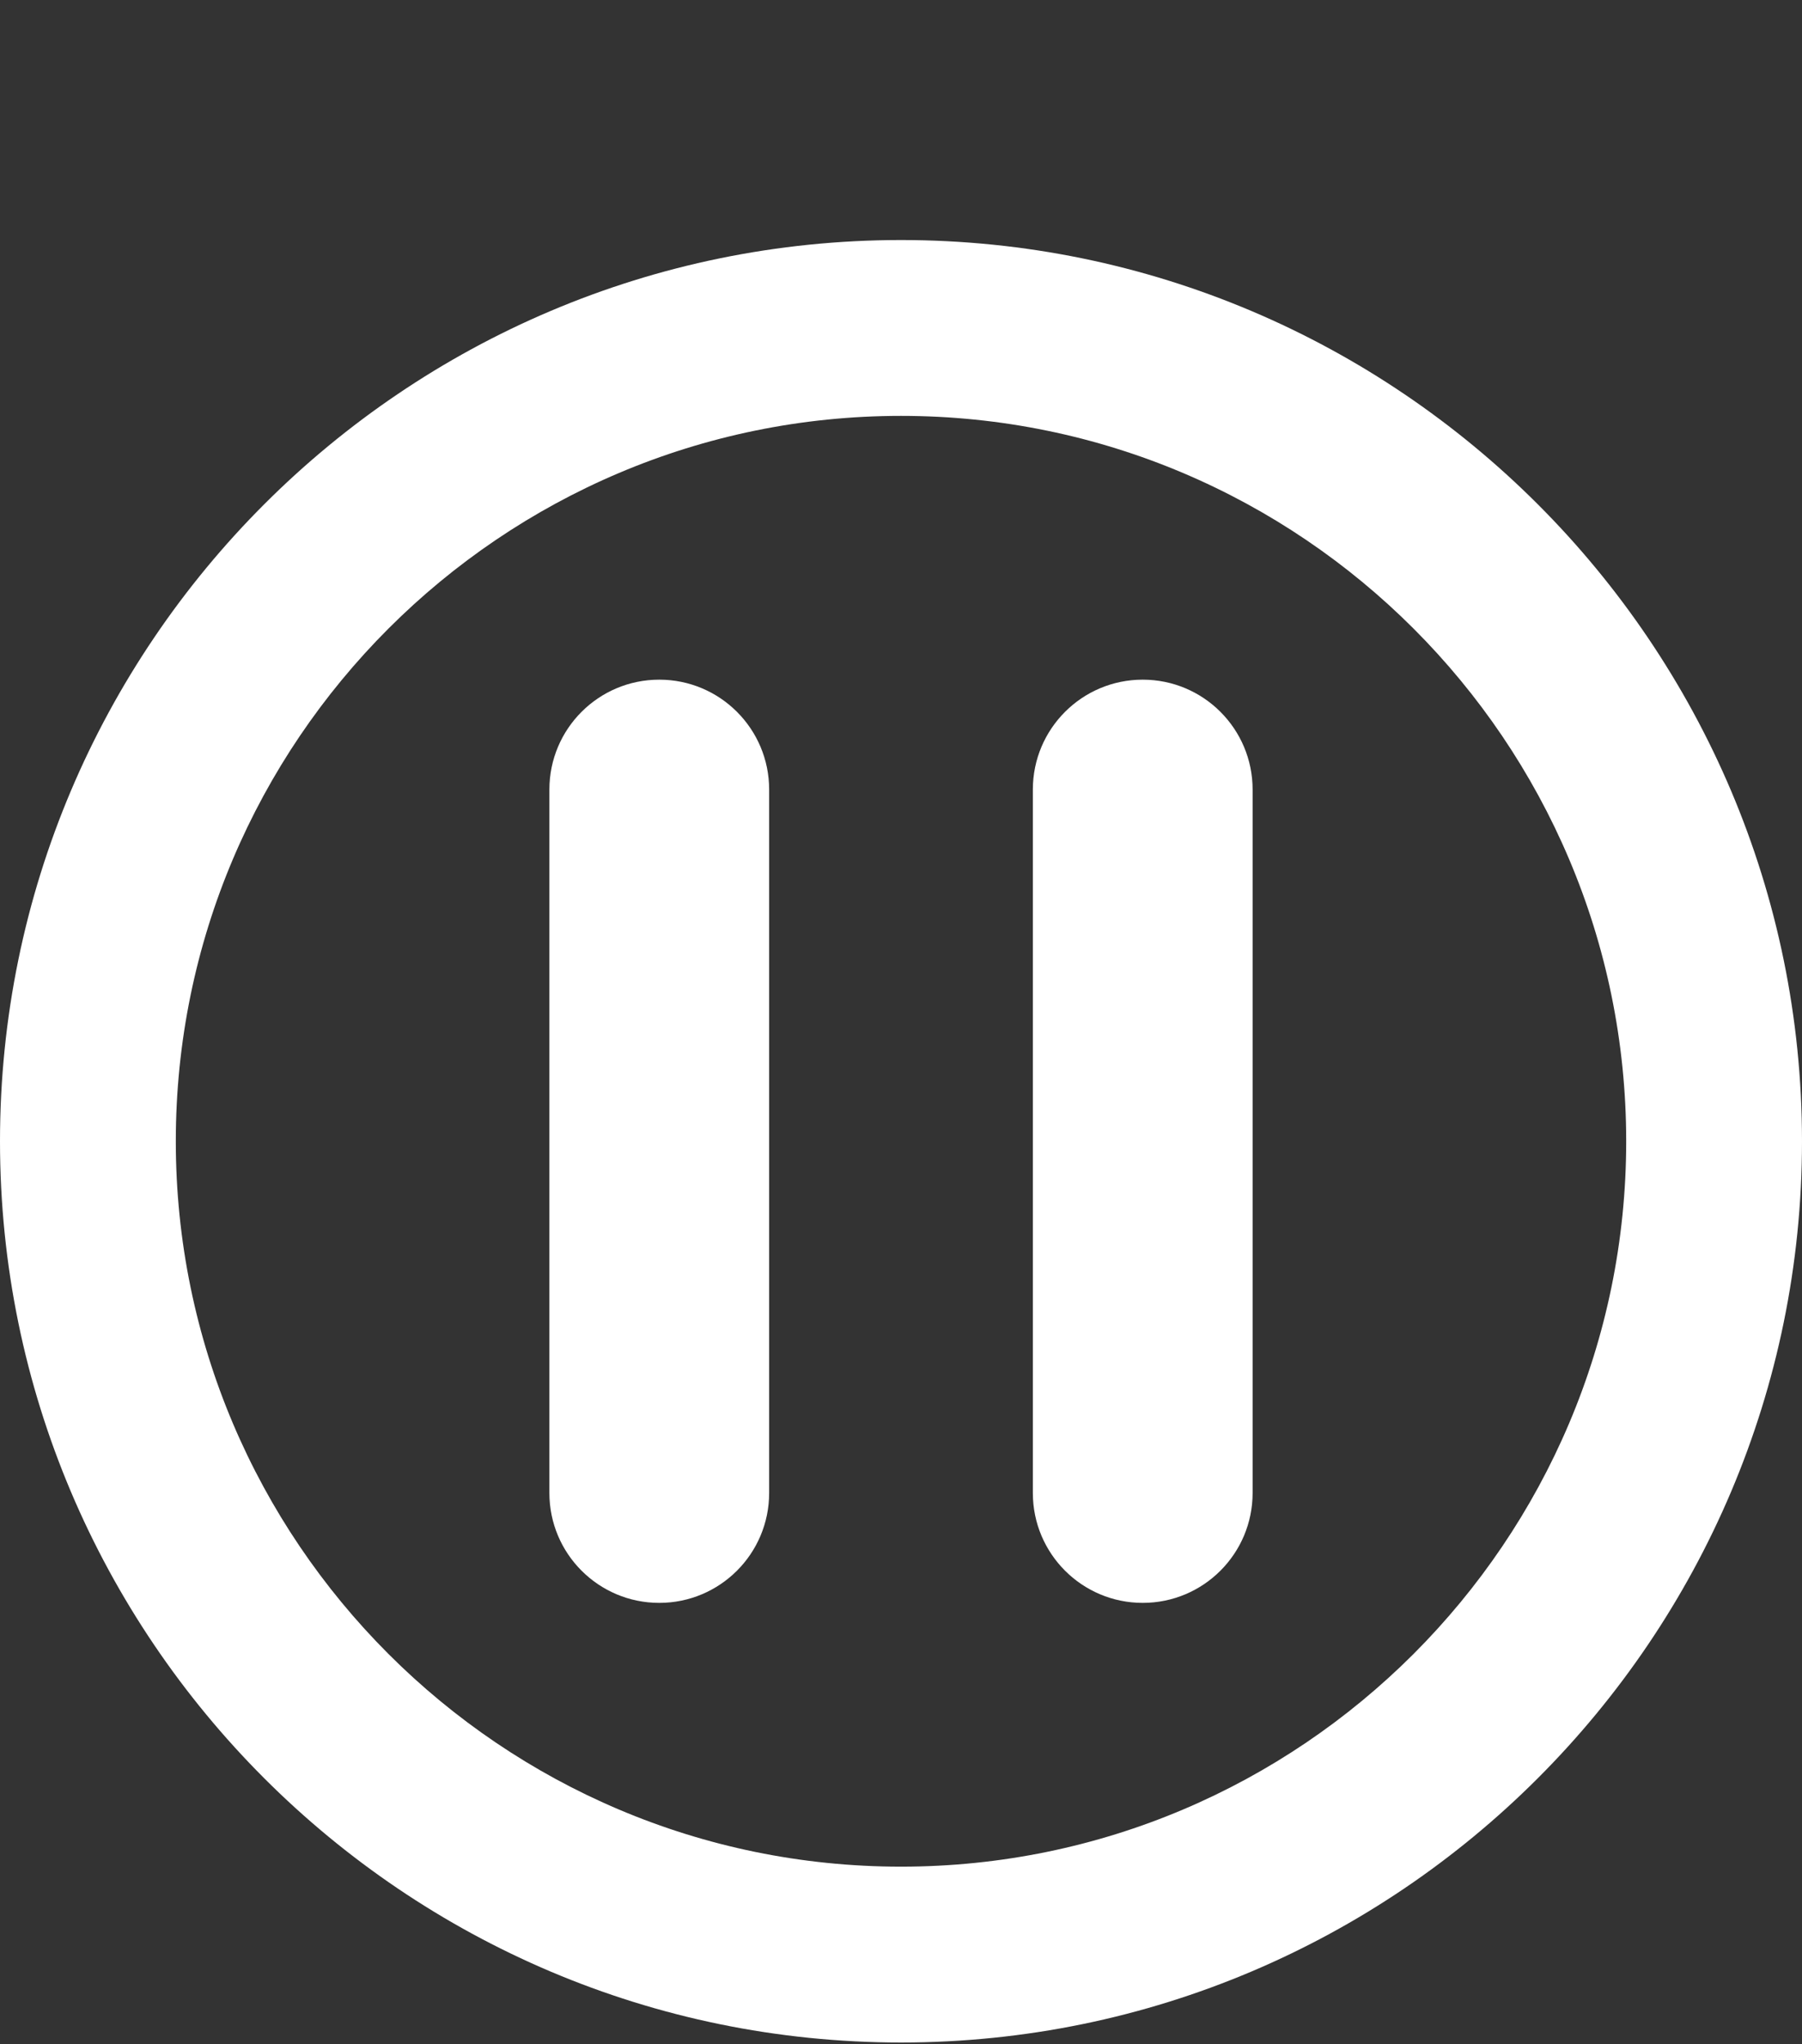 <svg viewBox="0 0 41 46.5" xmlns="http://www.w3.org/2000/svg">
  <rect x="0" y="0" width="41" height="46.5" fill="#333333" stroke="none"/>
  <path fill="white" d="M 15 36.46 C 13.619 36.46 12.5 35.341 12.5 33.96 L 12.5 17.96 C 12.5 16.579 13.619 15.46 15 15.46 C 16.381 15.46 17.5 16.579 17.5 17.96 L 17.5 33.96 C 17.5 35.341 16.381 36.46 15 36.46 Z"/>
  <path fill="white" d="M 26 36.46 C 24.619 36.46 23.5 35.341 23.5 33.96 L 23.5 17.96 C 23.5 16.579 24.619 15.46 26 15.46 C 27.381 15.46 28.5 16.579 28.5 17.96 L 28.5 33.96 C 28.5 35.341 27.381 36.46 26 36.46 Z"/>
  <path fill="white" d="M 20.5 46.46 C 9.196 46.46 0 37.264 0 25.96 C 0 14.656 9.196 5.46 20.5 5.46 C 31.804 5.46 41 14.656 41 25.96 C 41 37.264 31.804 46.46 20.5 46.46 Z M 20.5 9.46 C 11.402 9.46 4 16.862 4 25.96 C 4 35.058 11.402 42.46 20.5 42.46 C 29.598 42.46 37 35.058 37 25.96 C 37 16.862 29.598 9.46 20.5 9.46 Z"/>
</svg>